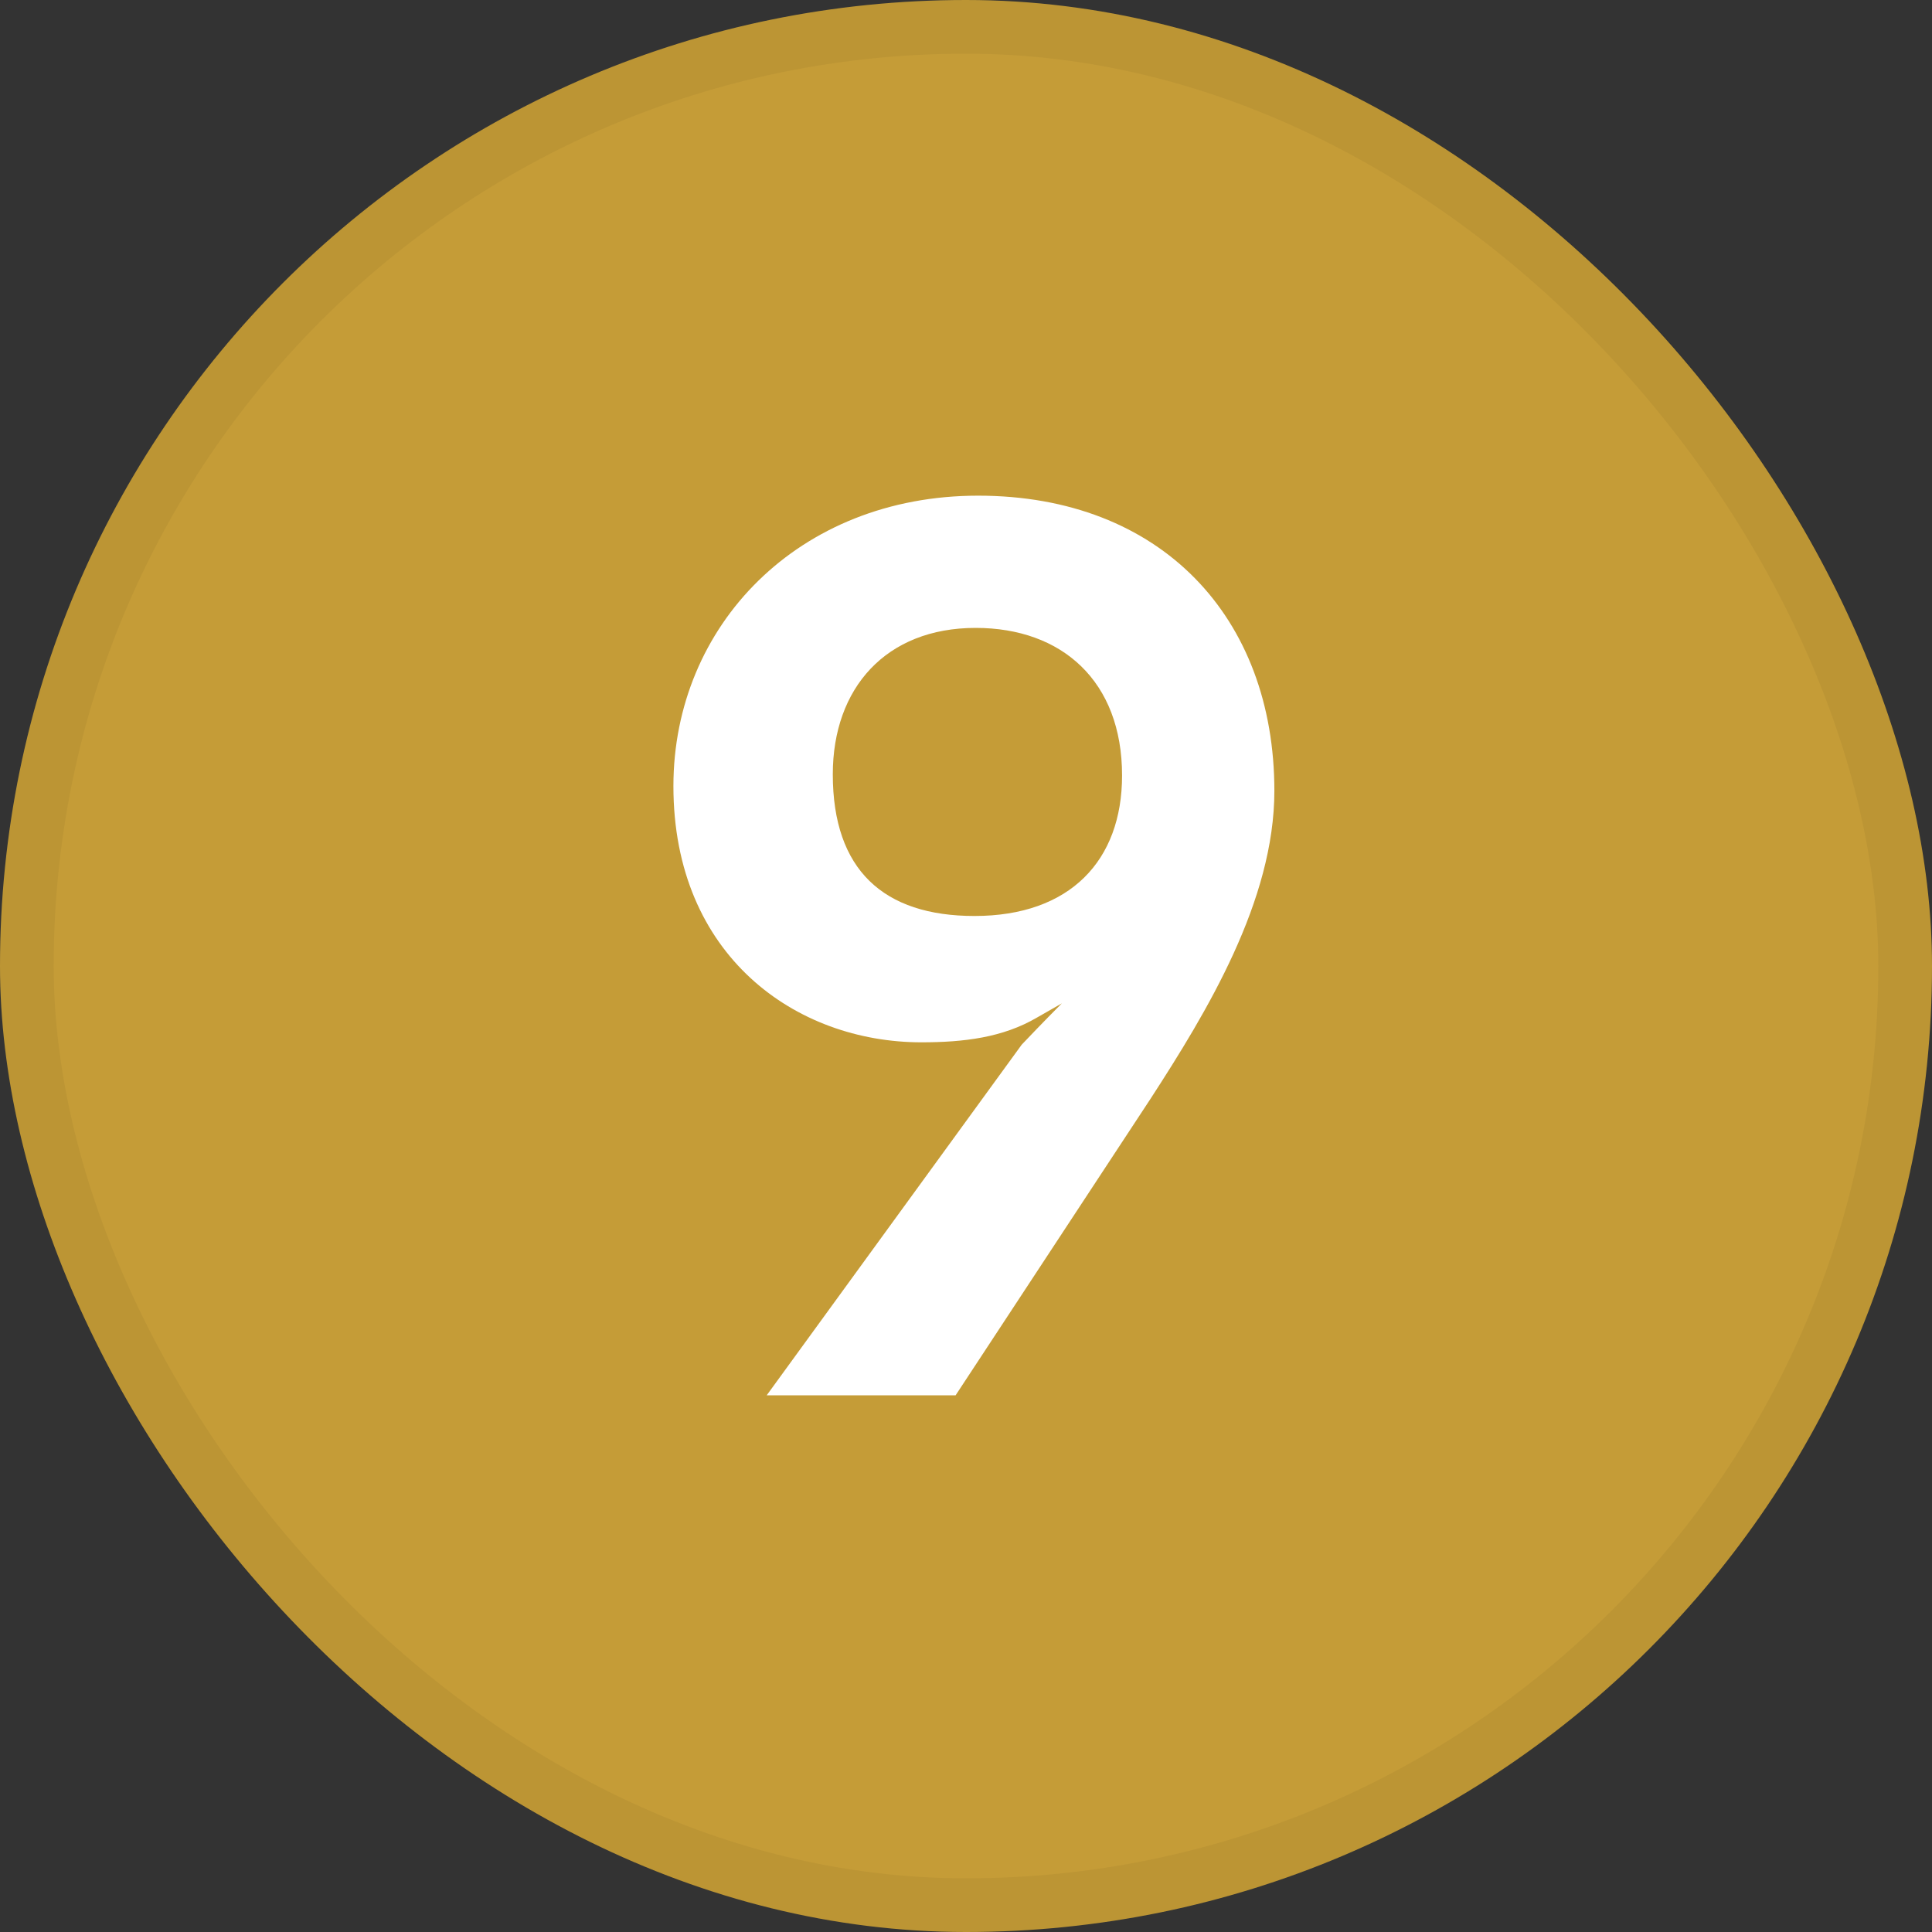 <svg width="18" height="18" viewBox="0 0 18 18" fill="none" xmlns="http://www.w3.org/2000/svg">
<rect x="0" y="0" width="18" height="18" fill="#333333" stroke="none"/>
<rect width="18" height="18" rx="9" fill="#C59C37"/>
<rect x="0.25" y="0.25" width="17.5" height="17.5" rx="8.75" stroke="black" stroke-opacity="0.05" stroke-width="0.5"/>
<path d="M8.584 9.711C7.418 9.711 6.274 8.908 6.274 7.324C6.274 5.828 7.44 4.618 9.112 4.618C10.817 4.618 11.873 5.751 11.873 7.368C11.873 8.391 11.246 9.425 10.718 10.239L8.903 13H7.143L9.519 9.733C9.728 9.513 9.86 9.381 9.893 9.348L9.662 9.48C9.343 9.667 8.98 9.711 8.584 9.711ZM10.454 7.225C10.454 6.345 9.893 5.85 9.09 5.85C8.254 5.85 7.759 6.411 7.759 7.214C7.759 8.105 8.232 8.534 9.079 8.534C9.97 8.534 10.454 8.017 10.454 7.225Z" fill="white"/>
</svg>
